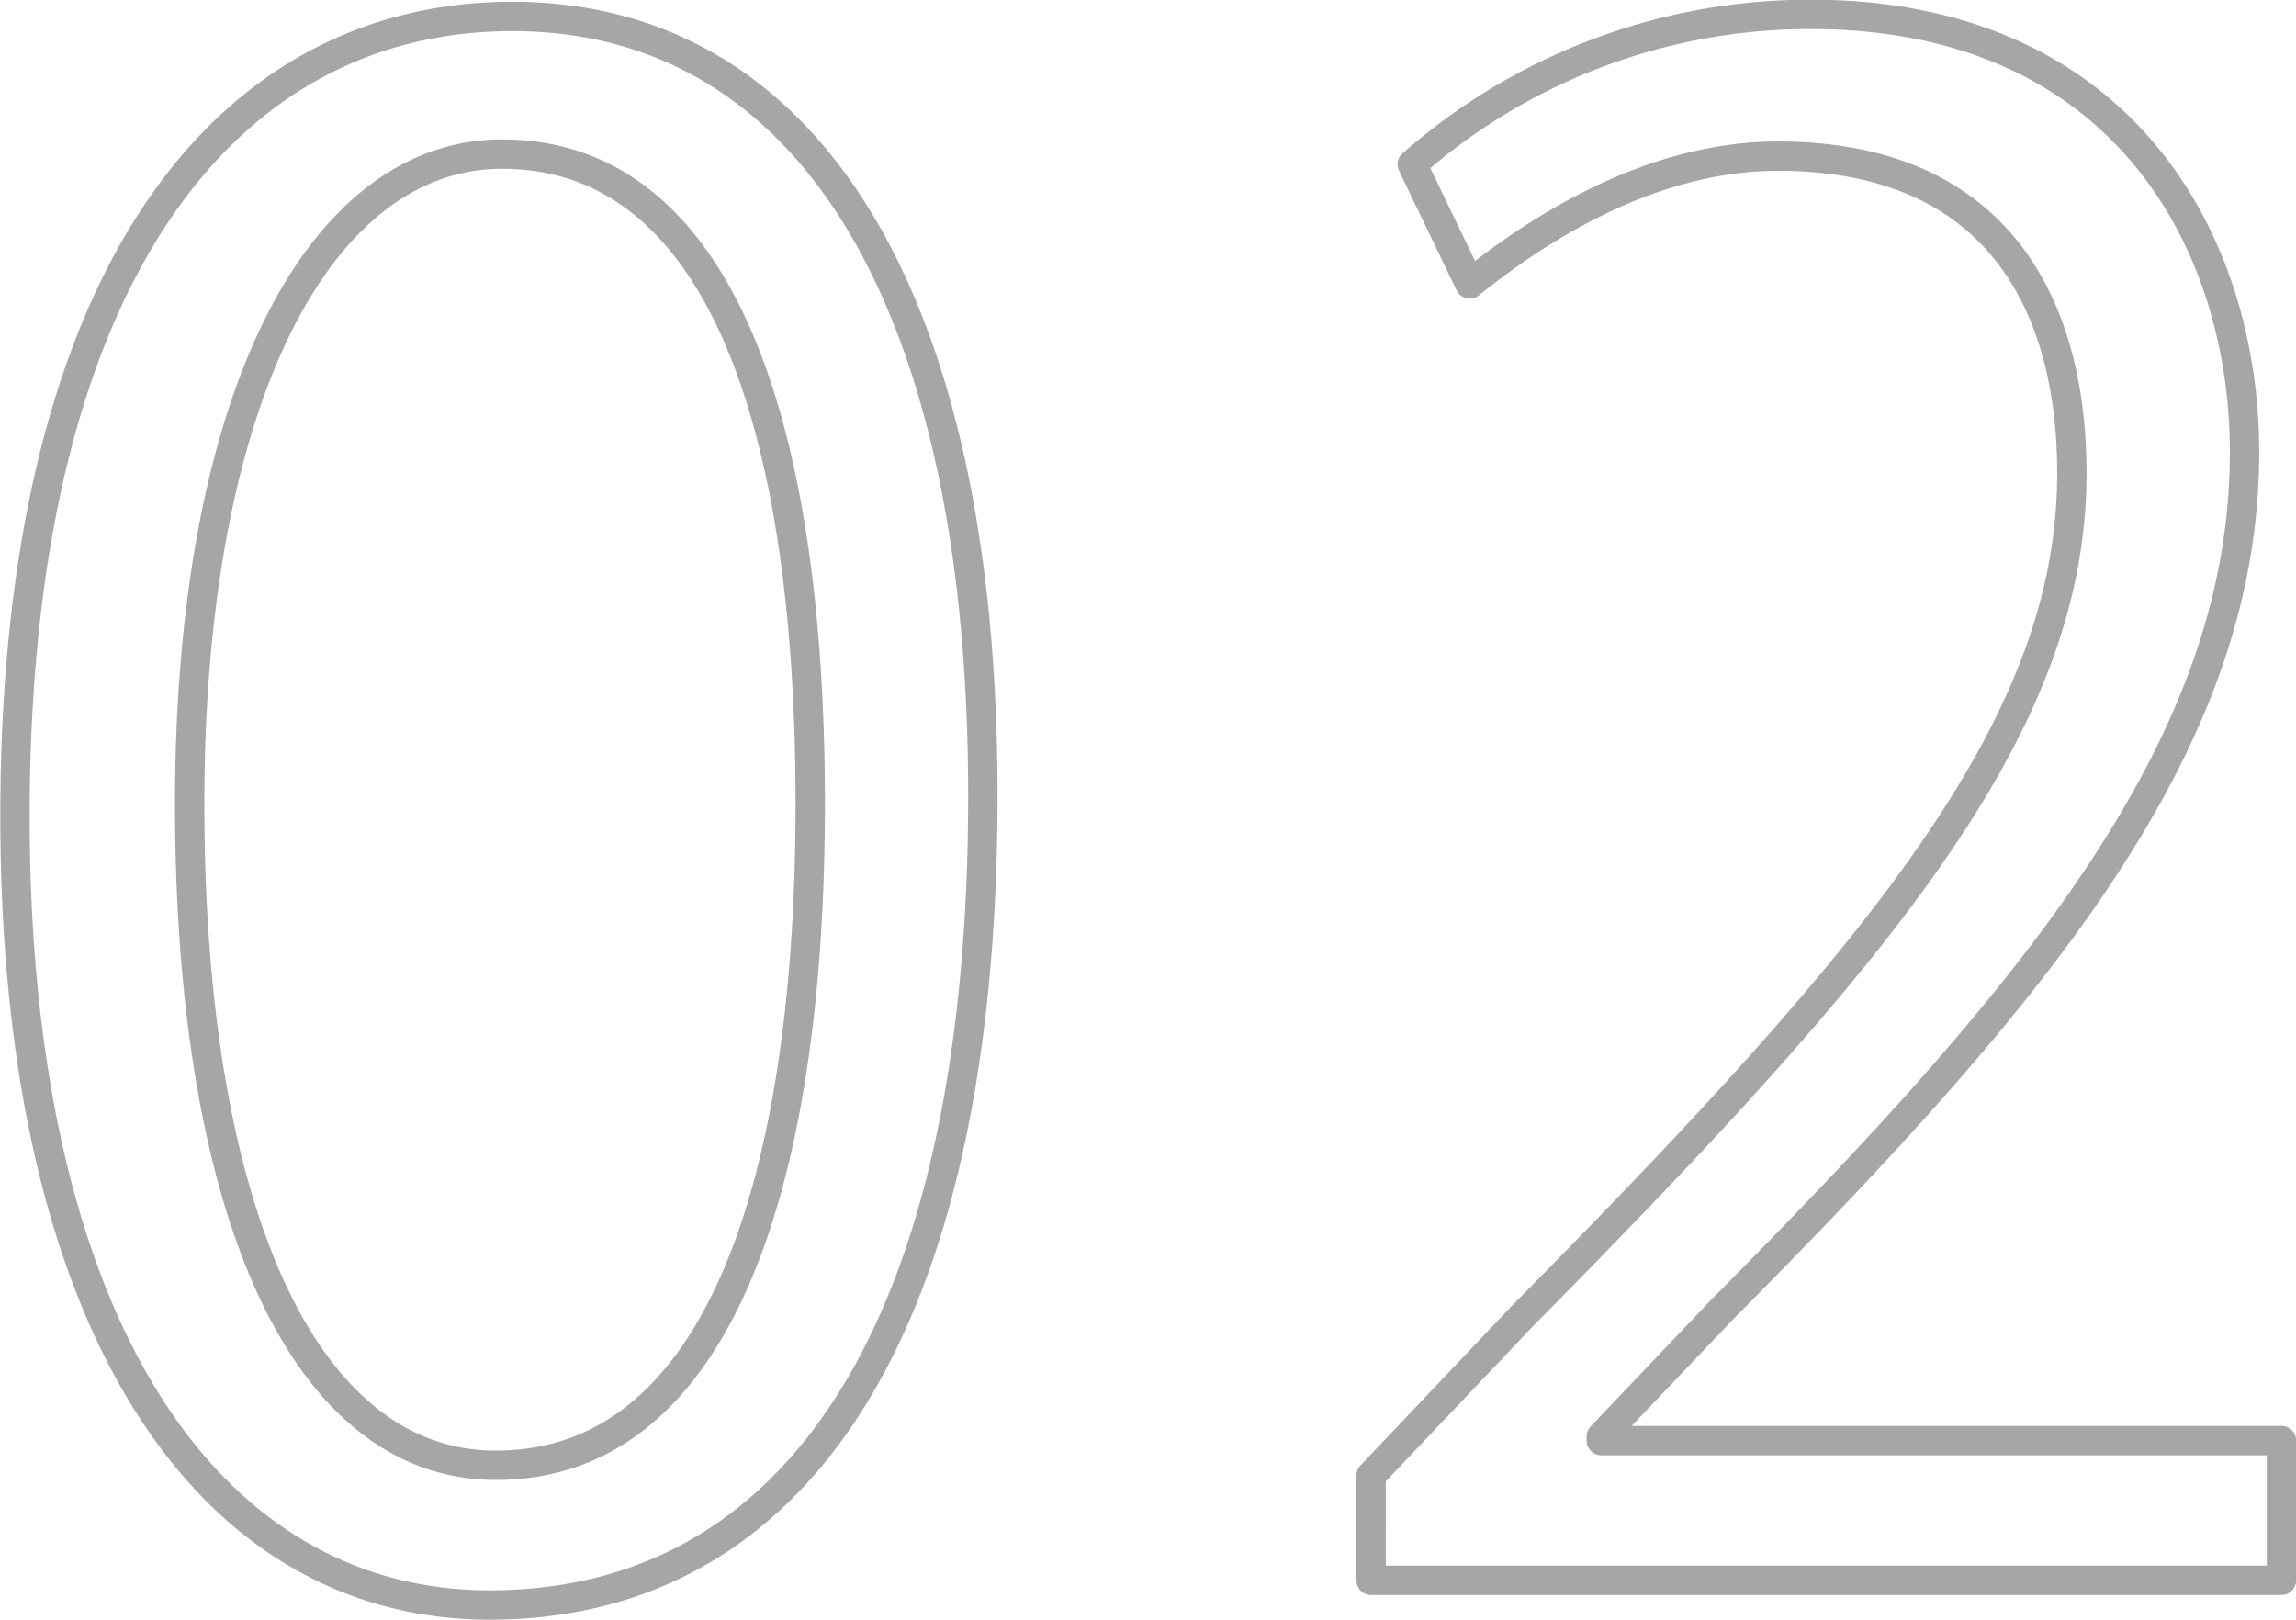 <svg xmlns="http://www.w3.org/2000/svg" width="78.219" height="55.18" viewBox="0 0 78.219 55.18">
  <defs>
    <style>
      .cls-1 {
        fill: #1c1c1c;
        fill-opacity: 0;
        stroke: #000;
        stroke-linejoin: round;
        stroke-width: 1px;
        fill-rule: evenodd;
        opacity: 0.35;
      }
    </style>
  </defs>
  <path id="_02.svg" data-name="02.svg" class="cls-1" d="M163.152,1717.84c10.431,0,16.8-9.38,16.8-27.58,0-17.15-6.09-26.54-16.032-26.54-9.8,0-16.941,8.9-16.941,27.24C146.981,1708.46,153.631,1717.84,163.152,1717.84Zm0.21-4.76c-6.58,0-10.431-8.75-10.431-22.54s4.411-22.13,10.641-22.13c7.351,0,10.5,9.04,10.5,22.13C174.074,1703,171.133,1713.08,163.362,1713.08Zm60.832-.84H201.021v-0.14l4.131-4.34c10.851-10.92,17.782-19.32,17.782-29.19,0-7.21-4.2-14.92-14.772-14.92a20.5,20.5,0,0,0-13.581,5.11l1.96,4.07c2.52-2.03,6.3-4.35,10.5-4.35,7.561,0,10.011,5.19,10.011,10.79,0,8.54-6.3,16.17-18.762,28.77l-5.111,5.39V1717h31.014v-4.76Z" transform="translate(-146.469 -1663.16)"/>
</svg>
